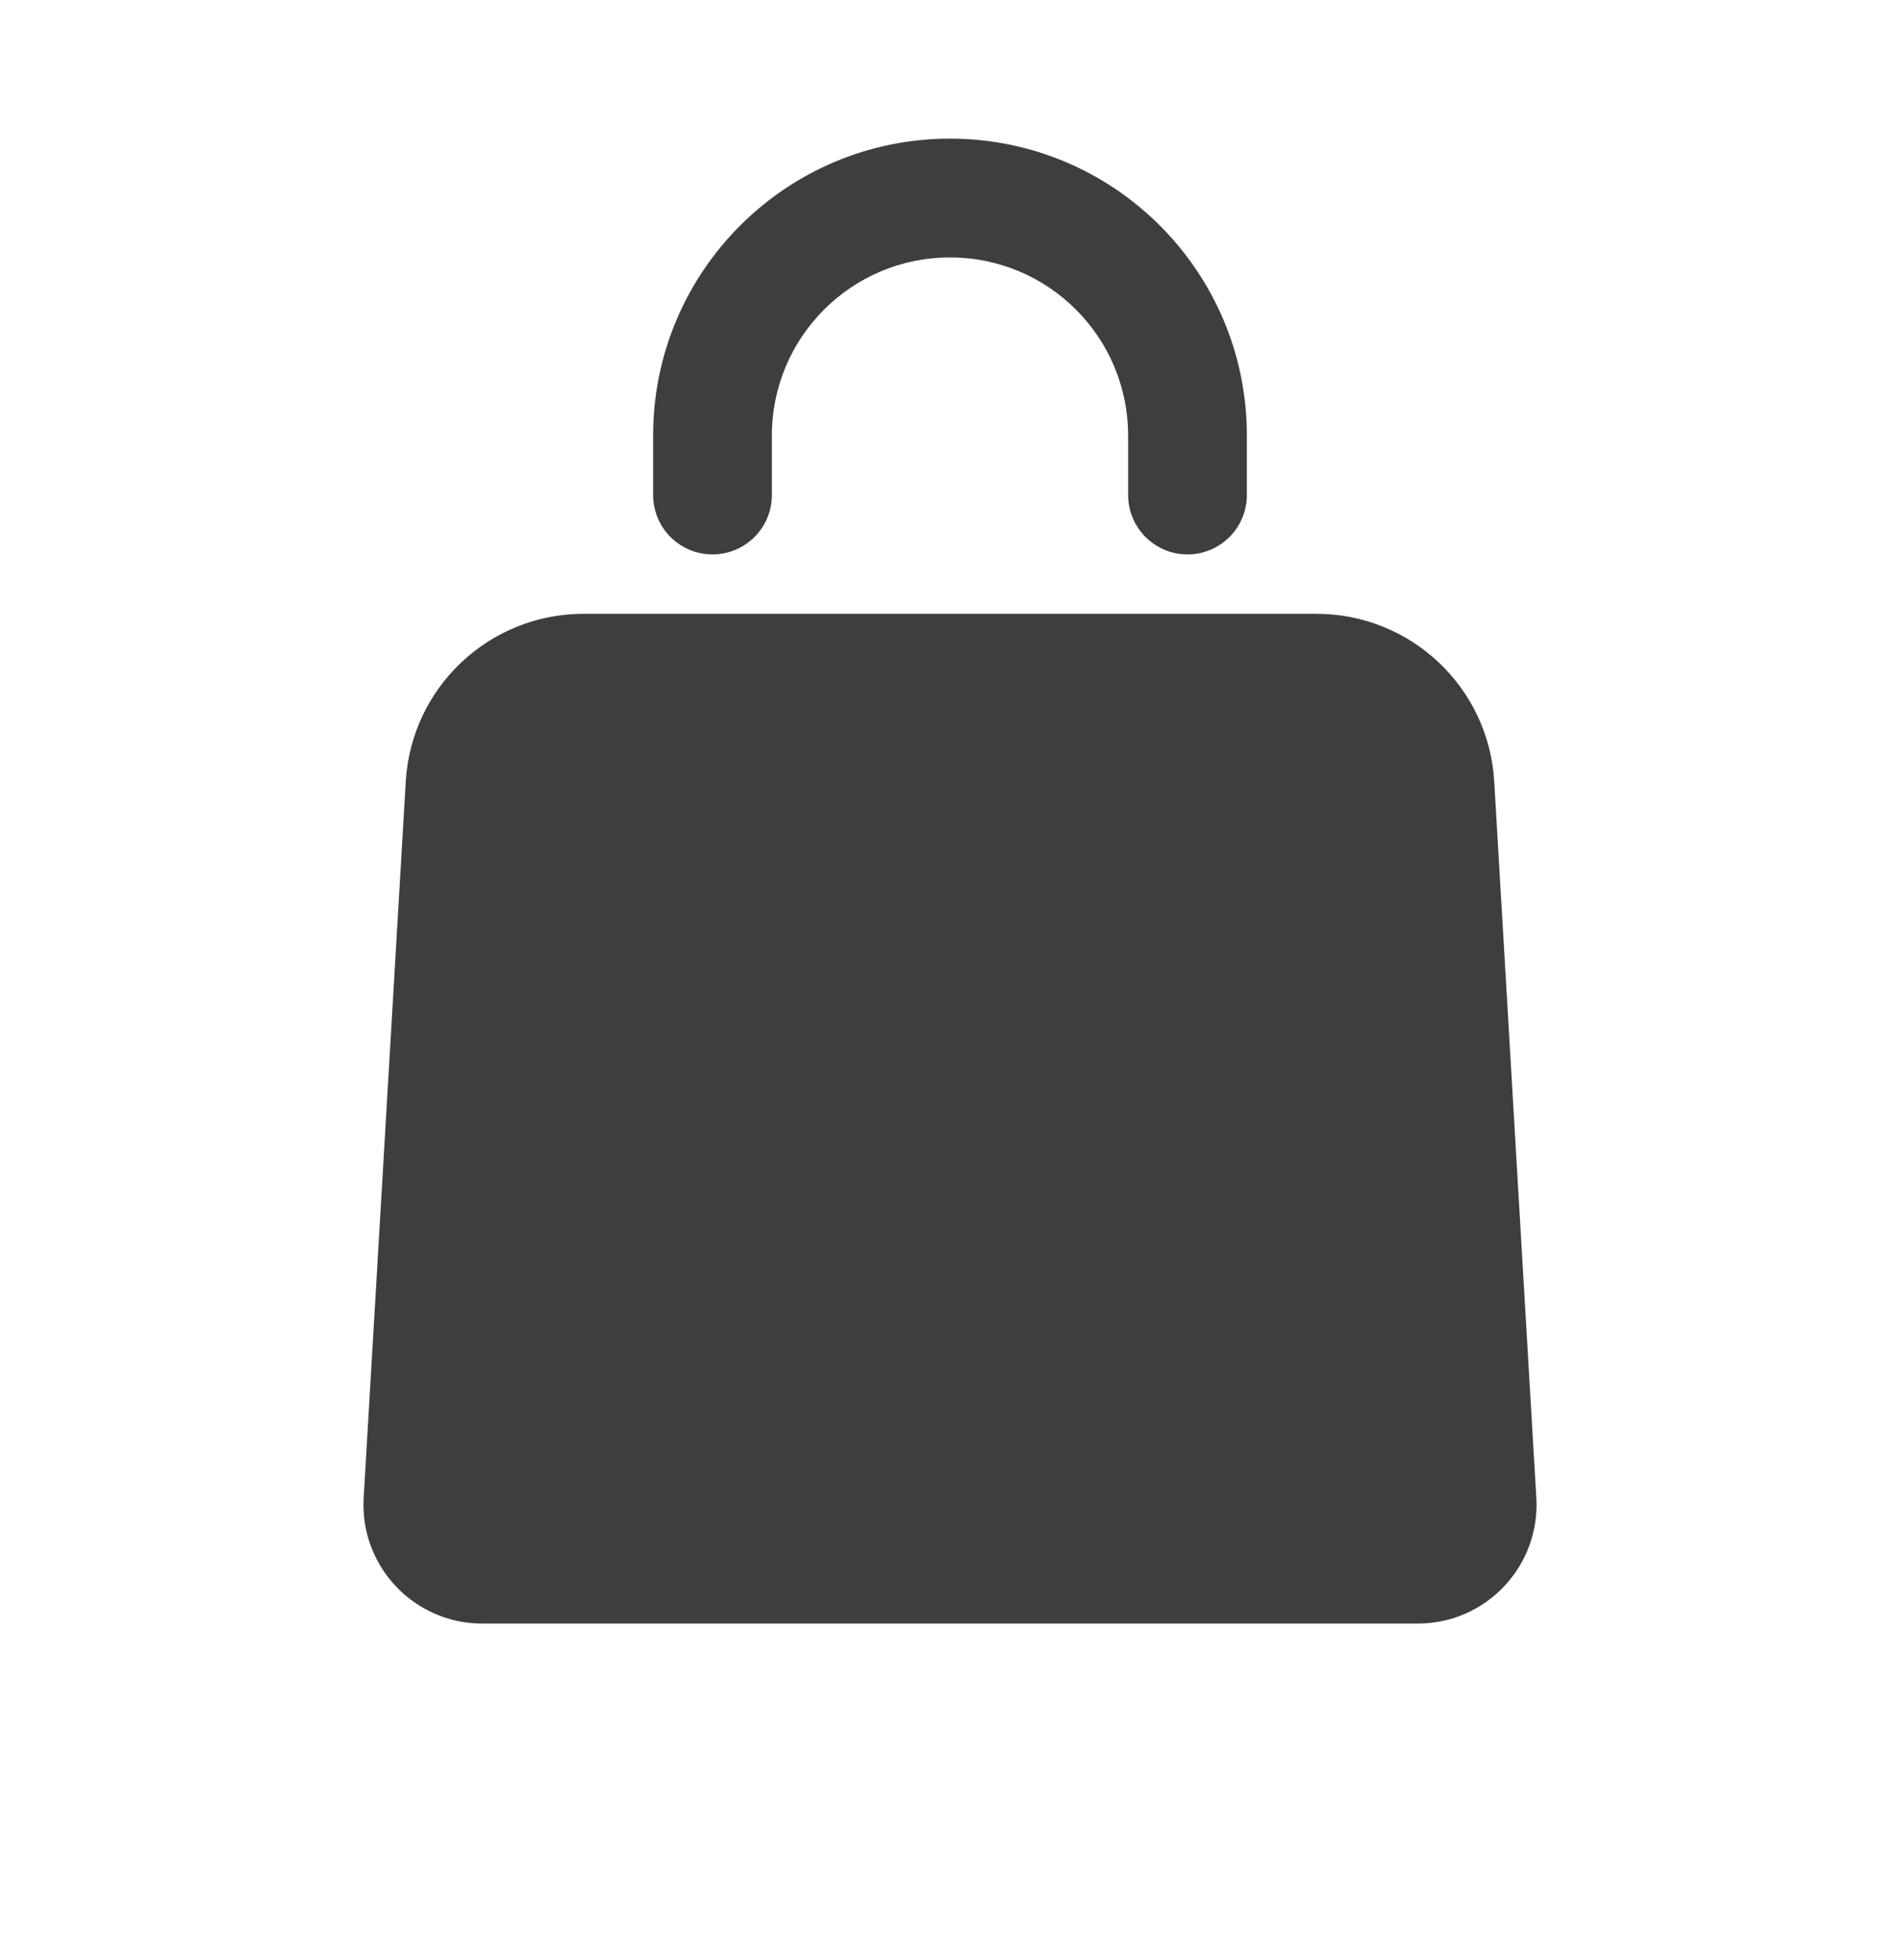 <?xml version="1.0" encoding="UTF-8"?> <svg xmlns="http://www.w3.org/2000/svg" width="32" height="33" viewBox="0 0 32 33" fill="none"><path d="M13 7.334C13 5.677 14.343 4.334 16 4.334C17.657 4.334 19 5.677 19 7.334V8.334C19 8.886 19.448 9.334 20 9.334C20.552 9.334 21 8.886 21 8.334V7.334C21 4.573 18.762 2.334 16 2.334C13.239 2.334 11 4.573 11 7.334V8.334C11 8.886 11.448 9.334 12 9.334C12.552 9.334 13 8.886 13 8.334V7.334Z" fill="#3E3E3E"></path><path d="M9.829 10.334C8.24 10.334 6.927 11.572 6.834 13.158L6.125 25.216C6.057 26.365 6.97 27.334 8.121 27.334H23.879C25.03 27.334 25.943 26.365 25.875 25.216L25.166 13.158C25.073 11.572 23.76 10.334 22.171 10.334H9.829Z" fill="#3E3E3E"></path></svg> 